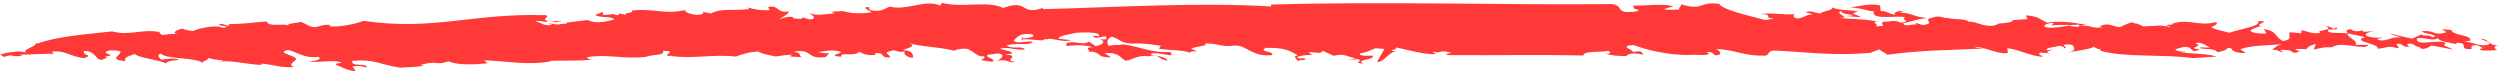 <?xml version="1.0" encoding="UTF-8"?> <svg xmlns="http://www.w3.org/2000/svg" width="865" height="25" viewBox="0 0 865 25" fill="none"> <path d="M325.304 1.922L325.946 0.985C333.164 2.887 341.402 0.054 347.133 2.757C355.869 -0.526 352.898 5.623 360.925 2.692L360.64 3.177C387.064 2.486 415.084 0.734 439.8 2.239L439.734 1.589C479.566 0.408 518.357 1.817 557.796 1.412C561.46 2.022 559.263 3.436 562.433 4.172C563.809 4.117 566.912 4.204 566.953 3.425C564.275 2.984 565.797 2.28 564.882 1.949C569.326 2.045 575.047 1.143 579.025 2.146L575.703 3.161C577.252 3.595 579.652 3.319 581.064 3.264C580.468 2.74 582.521 1.618 581.288 1.382C589.63 3.974 587.821 0.324 594.834 1.347C596.229 3.533 605.035 5.349 610.809 6.948L613.881 6.385C609.825 6.389 613.963 4.794 608.953 4.889C613.155 4.269 617.029 5.238 620.982 4.908C620.202 5.455 620.408 6.171 621.994 6.409C624.43 6.134 624.649 5.032 627.436 4.954L624.69 4.253C626.53 3.454 628.145 4.537 629.837 4.678C630.408 3.773 634.536 3.64 633.837 2.596C637.568 3.856 638.913 3.183 642.928 3.991C638.724 4.936 644.013 5.2 643.514 5.944L638.79 5.553C645.461 4.983 636.64 5.376 637.145 3.82C634 4.513 641.43 6.416 636.176 6.119C642.449 6.943 643.759 6.27 650.169 7.582C646.291 7.262 650.903 8.594 648.819 9.066C653.721 9.165 650.057 8.523 651.581 7.527C654.261 7.578 655.255 6.708 657.681 7.862C662.022 7.405 657.054 6.688 659.245 6.087C657.665 5.004 647.173 7.333 648.396 3.932C646.139 3.884 643.397 2.565 640.116 2.607C642.976 2.173 647.041 1.065 650.527 1.868L650.69 3.786C653.37 3.837 653.89 5.172 655.831 4.991C654.812 4.432 656.652 3.633 658.803 3.81C658.201 4.066 657.32 3.995 657.564 4.354C661.549 4.511 662.069 5.847 666.793 6.237C662.874 6.697 662.094 7.276 658.42 8.094C659.398 9.465 660.993 8.307 663.144 8.485C662.828 8.288 662.369 8.252 663.006 7.997L665.294 8.662C670.166 8.112 664.708 6.709 668.734 6.088C671.528 4.971 672.538 6.764 674.659 6.13C674.517 6.259 674.375 6.388 674.234 6.484C674.692 6.455 675.045 6.425 675.292 6.394C675.292 6.427 675.257 6.459 675.256 6.491C677.83 6.704 680.617 6.626 681.315 7.638C681.601 7.185 683.572 7.784 684.416 8.114C685.859 8.547 689.273 9.74 691.435 8.164C691.365 8.163 691.329 8.163 691.259 8.163C694.47 7.99 696.978 7.521 696.311 6.964L701.499 6.611L700.944 5.308C705.668 5.698 705.204 6.474 708.404 7.861C711.796 7.105 717.717 7.796 719.935 8.299C720.324 8.237 720.888 8.241 721.805 8.312L719.826 8.818C723.53 8.811 723.066 9.49 725.5 9.507C725.005 9.634 724.934 9.698 726.276 9.513C726.7 9.483 727.123 9.454 727.688 9.425C727.583 9.295 727.018 9.291 726.489 9.352L726.95 8.933C729.923 7.557 731.459 9.776 734.637 9.312C734.32 9.244 733.827 9.176 733.51 9.174C735.276 8.829 737.863 6.996 738.561 8.138C738.985 8.011 739.583 8.242 740.216 8.506L741.523 8.321C740.993 8.382 740.569 8.444 740.251 8.507C741.06 8.902 741.833 9.362 741.94 9.103L746.457 8.908C747.305 8.719 748.467 8.889 749.418 9.091L750.198 8.544C751.855 8.653 751.858 8.328 751.683 8.165C757.445 6.322 760.529 9.234 766.748 7.654C767.905 8.571 765.363 8.975 765.148 9.461C766.095 10.182 769.653 10.824 771.413 11.356C774.173 10.141 782.646 9.129 781.318 7.301C786.433 7.24 779.723 8.394 782.258 9.062L782.858 9.001C781.093 9.183 779.714 9.791 778.721 10.466C778.326 11.437 782.839 11.794 784.216 11.511L783.274 10.108C787.961 10.661 786.959 12.732 789.877 14.181C793.619 13.688 791.477 12.374 792.297 11.146L796.245 11.53L796.252 10.491C798.789 10.802 799.382 11.78 802.947 11.415C800.415 10.391 808.28 10.511 804.762 9.122C806.74 8.811 807.29 10.829 808.288 9.439C809.62 10.585 806.52 9.979 805.53 10.297C804.708 11.882 809.828 11.139 812.188 11.578C812.405 10.735 810.643 10.592 813.398 10.06C813.958 10.681 815.718 11.213 817.311 10.444C817.303 11.484 820.448 10.694 822.036 10.64C820.271 10.822 817.691 11.551 818.848 12.469C820.221 12.901 821.419 13.136 824.559 13.028L822.404 13.501C825.109 15.078 826.961 12.461 830.697 12.974C829.114 12.313 828.162 12.307 826.792 11.518C828.552 12.017 831.897 12.853 834.645 13.359L837.83 11.888C838.212 12.67 841.392 11.88 841.35 12.919C845.27 12.265 838.22 11.598 837.837 10.848C842.78 10.234 841.74 12.662 846.512 11.137L844.967 10.152C846.519 10.098 849.69 10.704 849.87 10.219C849.867 10.576 849.092 10.408 848.105 10.401C849.042 12.518 855.36 11.978 854.71 14.117L852.522 14.232C855.835 14.71 858.187 16.188 860.767 15.491C862.747 14.823 859.402 14.02 858.242 13.427C861.382 13.352 860.73 15.848 864.505 15.68C862.528 15.991 862.91 16.773 864.07 17.333C861.918 17.448 857.365 17.773 858.182 16.902L858.96 16.712C858.787 16.159 857.59 15.924 857.027 15.627C854.065 15.574 855.645 16.592 855.043 16.977C850.103 17.235 854.67 14.799 850.19 14.8L849.588 15.218C847.44 14.618 844.09 14.497 843.5 13.162C841.515 14.544 838.389 12.541 836.232 13.338C835.787 16.387 843.887 13.262 846.415 14.968C844.047 15.569 847.745 16.439 848.727 17.16L841.295 15.712C840.692 16.13 838.495 17.608 837.162 16.494L837.762 16.434C834.802 16.056 835.622 14.795 833.045 15.166C832.655 15.456 833.427 15.949 833.602 16.145C831.237 16.388 831.632 15.416 830.082 15.113C827.717 15.356 831.237 16.388 829.26 16.699C826.552 15.478 824.919 16.928 822.557 16.814C823.592 15.1 813.156 14.312 818.317 12.855L812.646 11.581C810.876 12.478 816.509 14.076 814.911 15.526L819.427 15.525C818.635 17.696 809.949 13.998 806.934 16.347C804.5 16.395 805.101 16.107 800.509 17.146L801.333 15.236C798.967 15.642 798.184 16.708 798.04 17.032C796.665 16.892 795.395 16.916 794.09 16.971C794.441 17.266 794.897 17.529 795.743 17.632C793.937 18.691 793.411 18.266 792.815 17.709C791.866 17.215 790.384 17.27 788.903 17.26L790.167 18.113C789.251 17.944 788.159 17.709 788.056 17.351C787.421 17.347 786.857 17.278 786.293 17.144C786.684 16.822 787.679 15.692 789.834 15.22C784.327 15.896 779.991 15.443 775.254 16.969C775.426 17.522 777.397 18.25 776.797 18.311C774.432 18.554 771.899 17.562 772.116 16.72C771.588 16.651 771.164 16.648 770.812 16.613C770.35 17.097 769.782 17.612 768.688 17.67C768.44 17.83 768.016 17.99 767.204 18.049C766.439 16.517 761.919 17.232 760.936 16.511C761.995 16.356 763.3 16.398 764.64 16.472C762.743 15.42 761.058 14.239 759.606 15.04C763.126 16.039 755.821 16.605 761.144 17.065C757.392 18.954 759.214 15.655 755.258 16.309L752.678 17.038C753.059 18.145 756.801 17.651 756.198 18.069L754.436 17.894C756.194 18.751 762.899 18.279 766.982 19.574L758.724 20.1C748.328 18.663 735.303 20.033 726.502 17.503L726.89 17.538C726.749 17.44 726.681 17.212 726.542 16.789L726.152 17.079L724.43 16.222C722.447 17.247 718.707 17.416 715.527 18.238C717.507 17.57 717.507 17.57 717.724 16.727C717.344 15.62 717.03 15.131 714.065 15.5C714.024 16.279 715.858 16.292 713.667 16.893C714.798 16.512 713.815 15.953 712.51 15.846C710.849 16.354 708.062 16.432 708.021 17.244C708.795 17.476 709.397 17.188 709.926 17.095C710.701 17.327 706.782 17.787 709.07 18.453L706.074 18.204C704.306 18.841 707.23 19.252 706.522 19.669C701.517 19.081 698.991 17.245 694.48 16.661C694.688 17.085 694.711 18.871 694.679 18.351C691.184 18.846 687.251 16.351 683.266 16.193C683.827 16.716 685.309 16.532 686.507 16.8C674.404 17.365 664.457 17.327 653.088 18.936L650.138 17.097L647.167 18.277C635.201 19.363 626.039 18.129 614.685 17.497C611.159 17.375 612.56 18.749 610.898 19.257C603.137 19.43 601.247 17.37 593.842 16.929C594.861 17.488 596.579 19.059 593.404 19.134C592.808 18.61 592.426 17.763 590.413 18.106L591.432 18.665C589.592 19.464 587.833 18.705 584.022 19.035C577.285 18.956 570.874 17.644 565.35 15.624C559.388 15.777 565.972 17.577 564.84 17.991C569.042 17.339 567.765 18.337 568.678 18.96C566.46 18.425 563.781 18.114 562.643 19.405C559.54 19.318 558.164 19.373 555.101 18.475C556.65 18.908 557.96 18.235 556.518 17.641C553.975 18.078 547.559 17.578 547.9 19.204C533.264 18.874 516.86 19.181 501.164 19.07C498.524 18.24 503.176 18.76 501.734 18.165C497.897 17.067 498.697 18.728 495.599 17.862L496.863 18.748C492.276 18.878 487.42 17.253 482.981 16.41C483.715 17.422 479.342 17.261 483.006 17.839C480.821 17.661 478.214 22.189 476.527 21.268L478.955 17.063C478.817 16.64 475.782 16.911 476.101 16.621C474.191 17.452 471.891 18.443 470.586 18.433C469.944 19.501 473.261 19.264 475.06 19.244C475.33 21.032 468.985 20.371 471.584 22.013C467.706 21.726 472.119 21.107 469.831 20.442L466.442 20.808L469.057 20.209C466.239 19.67 465.26 18.331 461.515 19.312L457.611 17.563C457.214 18.957 454.752 17.835 452.775 18.146L454.039 19.032C451.358 18.98 450.333 19.233 448.672 19.741C450.18 20.986 451.073 19.433 451.735 20.607L448.804 21.009C448.81 20.229 446.945 19.599 449.064 19.127C446.323 17.646 444.85 16.434 438.042 16.549C434.963 17.924 441.349 17.741 440.07 19.096C433.011 19.696 431.417 15.593 427.254 15.758C421.994 16.338 422.285 15.074 416.924 15.004C418.61 15.925 413.178 16.017 412.219 16.887L414.329 17.843C412.708 17.572 411.154 17.919 411.643 18.604C411.934 17.34 404.702 17.451 401.002 16.873L401.645 15.806C398.755 15.461 394.774 14.783 391.703 15.086C387.155 14.762 388.184 13.828 384.665 12.666C382.753 13.627 382.957 14.765 383.619 15.939C384.822 15.395 386.901 15.702 388.879 15.359C394.622 16.244 399.121 18.484 404.839 17.972C407.326 20.555 400.961 17.685 398.203 18.607C398.273 18.77 398.484 18.804 398.696 18.838C398.449 18.836 398.237 18.867 397.99 18.93C400.033 19.237 403.381 19.65 403.972 20.953C400.517 20.702 401.45 18.37 397.209 19.509C394.04 18.805 391.486 20.833 389.545 21.014C387.435 20.058 387.344 17.979 382.156 18.397L384.438 19.842C378.582 19.898 381.666 17.744 376.233 17.836C378.14 17.654 374.374 16.426 378.008 16.354C376.214 15.595 372.264 15.47 369.298 15.903C368.524 15.671 369.125 15.415 368.988 14.927C372.24 13.911 374.166 15.873 376.822 14.43L379.104 15.972C382.141 15.377 382.432 14.145 380.567 13.514C381.413 13.585 382.188 13.786 382.79 13.498C383.3 11.13 379.15 14.349 378.071 12.36L380.222 12.505C381.149 10.985 375.187 11.203 372.434 11.314C369.325 12.039 366.431 12.311 366.247 13.414L370.441 13.866C368.283 14.76 365.083 13.373 362.614 13.421C362.436 13.582 362.224 13.678 361.941 13.773C362.083 13.677 362.119 13.58 362.119 13.482C361.59 13.543 361.13 13.67 360.741 13.927C358.588 14.009 355.454 13.338 353.44 13.714L353.694 12.741L353.973 13.295C355.948 13.244 358.598 12.613 357.122 11.888C352.682 11.208 351.787 13.117 350.758 13.987C351.805 15.488 355.097 13.953 357.351 14.456C356 15.972 352.834 14.619 348.277 15.658C350.1 17.295 353.604 15.598 354.616 17.132C350.945 17.431 349.966 16.255 346.082 16.715C346.571 17.465 350.38 17.524 350.126 18.497L347.654 18.966C353.791 19.042 346.581 21.005 351.376 21.396C349.113 22.094 348.211 20.075 345.029 21.124C345.915 20.416 348.464 19.102 345.4 18.463L341.799 18.958C340.347 19.759 345.42 20.672 343.193 21.371L339.563 20.826C339.673 20.339 341.403 20.092 340.314 19.402C338.229 19.939 336.87 17.527 334.371 16.827C332.395 16.878 330.842 16.997 330.168 17.577C325.204 16.178 318.925 16.264 314.349 14.9C317.482 15.864 314.231 16.588 312.392 17.322C315.989 17.51 316.013 19.037 315.795 20.009C313.609 19.864 312.174 18.295 313.271 17.783C309.633 18.44 310.738 16.726 307.556 17.808C305.471 18.345 308.604 19.309 307.894 19.889C303.943 19.991 306.814 18.03 302.543 18.422C302.788 18.619 303.176 18.686 302.821 18.976C300.526 19.317 298.027 18.618 297.503 17.867C295.055 19.896 290.59 17.689 291.07 19.641C285.465 19.147 291.889 18.575 290.765 17.885C288.479 17.024 284.241 17.774 282.933 18.09C284.309 18.132 285.575 18.66 286.917 18.345L285.744 19.701C278.823 20.724 281.32 16.682 274.61 17.901C278.062 18.575 275.767 18.916 277.489 19.838C276.433 19.505 271.209 19.923 274.356 18.874C271.851 19.018 270.085 19.266 268.355 19.546C266.101 19.043 263.67 18.701 262.371 17.815C258.842 17.985 256.225 18.974 254.563 19.579C247.126 18.683 240.307 20.388 232.483 19.424L233.048 19.331C226.978 19.645 235.706 17.498 229.391 17.616C230.261 19.279 225.644 18.759 223.592 19.654C215.861 20.574 210.196 18.585 203.097 19.802C203.165 20.16 203.621 20.553 204.996 20.595C199.56 21.174 195.188 20.883 190.284 21.044L190.494 21.24C182.654 22.679 175.504 21.135 167.358 20.85C168.026 21.05 168.198 21.668 168.726 21.899C164.667 22.325 158.138 22.669 155.221 21.187C150.377 22.874 151.979 20.742 145.759 22.387C145.405 22.677 146.393 22.651 146.815 22.719C143.742 23.315 141.556 23.169 138.451 23.407C131.579 22.45 129.83 20.327 121.853 21.082C121.484 23.353 126.753 21.572 126.987 23.359C125.402 22.991 123.995 22.526 121.804 23.096C123.138 23.949 122.082 23.65 123.029 24.468C121.367 25.074 116.201 22.212 116.235 22.439C116.132 22.017 116.698 21.761 118.285 21.804C116.426 20.427 110.455 21.782 106.578 21.3C107.848 21.244 111.767 20.752 110.258 19.702C105.069 20.25 103.32 18.127 99.657 17.289C94.888 18.392 103.207 19.133 102.349 20.718C101.569 21.297 99.656 22.583 101.697 23.182C97.426 23.574 94.296 22.285 90.453 21.999L90.556 22.454C85.195 22.351 79.459 20.492 74.972 21.468L77.339 20.932C76.459 20.666 73.777 20.842 72.266 19.955C72.438 20.703 68.976 21.426 70.418 21.988C68 19.665 58.222 20.733 55.522 18.538C54.106 19.145 55.264 20.095 55.718 20.618C59.107 20.349 60.239 19.87 62.031 20.792C59.209 20.805 57.194 21.44 57.614 21.995C54.766 20.579 48.068 20.11 46.632 18.671C44.58 19.436 42.637 19.877 43.405 21.116C34.767 20.503 47.594 17.248 37.857 17.44C33.439 18.708 42.22 18.964 36.114 19.506L37.242 19.676C32.881 22.893 34.083 17.446 29.073 17.638C28.461 19.387 32.592 18.799 29.161 20.107C24.578 19.75 22.515 17.235 17.924 17.884L18.66 18.604C15.733 18.486 10.051 18.966 7.124 18.88C7.016 19.204 7.439 19.142 8.003 19.244C2.601 19.985 5.716 18.383 1.333 19.684L0.034 18.863C2.225 18.229 6.5 17.317 9.35 18.246C6.535 17.317 13.705 15.971 12.269 14.532L12.829 15.121C20.114 12.444 29.536 11.958 38.821 10.854C44.735 12.519 48.809 9.95 55.115 11.066C56.124 13.054 56.312 11.464 61.707 11.762C58.851 11.547 61.329 10.233 63.131 9.921C64.185 10.415 65.489 10.587 66.793 10.758C67.856 10.051 74.641 8.313 77.171 9.662C80.457 8.971 76.4 9.04 75.662 8.612C76.974 7.55 78.373 9.378 79.436 8.671C79.436 8.671 79.367 8.443 79.05 8.344C84.094 8.347 87.096 7.783 92.319 7.43C92.799 9.415 97.5 8.084 99.823 8.749C99.052 8.127 102.757 7.958 104.241 7.579L107.088 8.995C109.901 10.217 110.939 8.048 114.533 8.69L113.684 9.042C116.325 9.612 123.213 8.329 125.76 7.21C150.074 10.759 163.24 4.486 188.808 5.25C190.497 5.814 187.601 6.281 188.936 7.135C191.544 7.348 192.109 7.254 194.473 7.238C192.388 7.808 192.71 7.129 192.988 7.683L189.359 7.17C189.181 7.331 189.569 7.366 189.249 7.656C188.016 7.485 186.608 7.118 185.02 7.237C187.273 7.74 187.934 9.174 190.971 8.578C190.726 8.381 190.338 8.314 189.528 8.21C192.068 8.066 192.205 8.749 194.077 8.34C196.408 7.999 195.84 8.45 196.127 7.802L203.329 6.943C206.95 8.658 211.371 6.935 212.536 6.748C211.734 5.444 207.742 6.39 205.951 5.143L208.533 4.155L208.702 5.195L212.408 4.864L212.198 4.667C212.654 5.06 213.11 5.486 214.029 5.103C214.172 4.941 214.562 4.652 214.139 4.616L216.78 5.154C215.306 4.137 219.181 4.846 218.767 3.609C227.378 2.891 229.761 5.181 237.322 3.415C236.083 4.023 239.742 5.381 242.072 5.105C243.414 4.789 243.769 4.5 242.891 4.039L245.99 4.645C249.814 2.658 253.544 3.886 259.158 3.146L258.844 2.592C260.921 3.224 263.175 3.727 266.316 3.489L265.759 2.413C269.575 1.596 268.706 4.707 272.909 3.957C272.901 5.126 270.251 5.79 269.855 6.891C270.851 5.664 275.367 5.468 274.338 6.338C278.568 6.79 277.266 6.294 277.621 6.004L280.085 6.703C283.049 6.627 281.013 5.151 279.925 4.461C282.703 5.715 285.707 4.794 288.813 4.589L287.547 4.06L291.675 3.829C294.385 4.725 298.124 4.784 301.584 4.256L299.161 2.713C301.601 1.886 300.427 3.241 301.06 3.506C304.9 4.247 305.719 3.181 307.771 2.286C313.933 3.823 319.994 -0.388 325.304 1.922ZM750.231 8.934L749.665 9.157C750.933 9.426 751.672 9.691 750.231 8.934ZM716.368 9.021C720.455 9.667 719.155 8.911 719.475 8.491C715.452 8.885 713.233 8.349 709.667 8.844C710.234 8.523 710.342 8.134 710.556 7.876C709.144 7.931 707.731 8.278 707.232 9.054C708.949 10.625 718.138 8.124 716.368 9.021ZM792.463 17.577C792.323 17.446 792.147 17.347 791.972 17.216C791.972 17.216 791.972 17.216 791.937 17.216L792.463 17.577ZM772.298 15.941C772.014 16.264 771.519 16.456 770.883 16.581C771.274 16.162 771.664 15.807 772.298 15.941ZM732.147 17.413C731.225 18.056 729.11 17.846 727.559 17.673C728.3 17.613 729.571 17.427 732.147 17.413ZM478.967 15.44C480.2 15.676 482.488 16.341 480.368 16.814C479.349 16.254 477.438 17.215 476.597 16.365C476.491 16.397 476.455 16.429 476.385 16.428C477.588 15.917 478.614 15.47 478.967 15.44ZM359.883 10.446C360.09 11.097 361.003 11.786 360.435 12.269C360.541 12.237 360.647 12.238 360.788 12.206C360.504 12.432 360.221 12.592 360.467 12.756C359.513 12.879 358.489 13.035 357.785 12.867C357.447 10.754 355.403 10.447 359.883 10.446Z" fill="#FF3838"></path> </svg> 